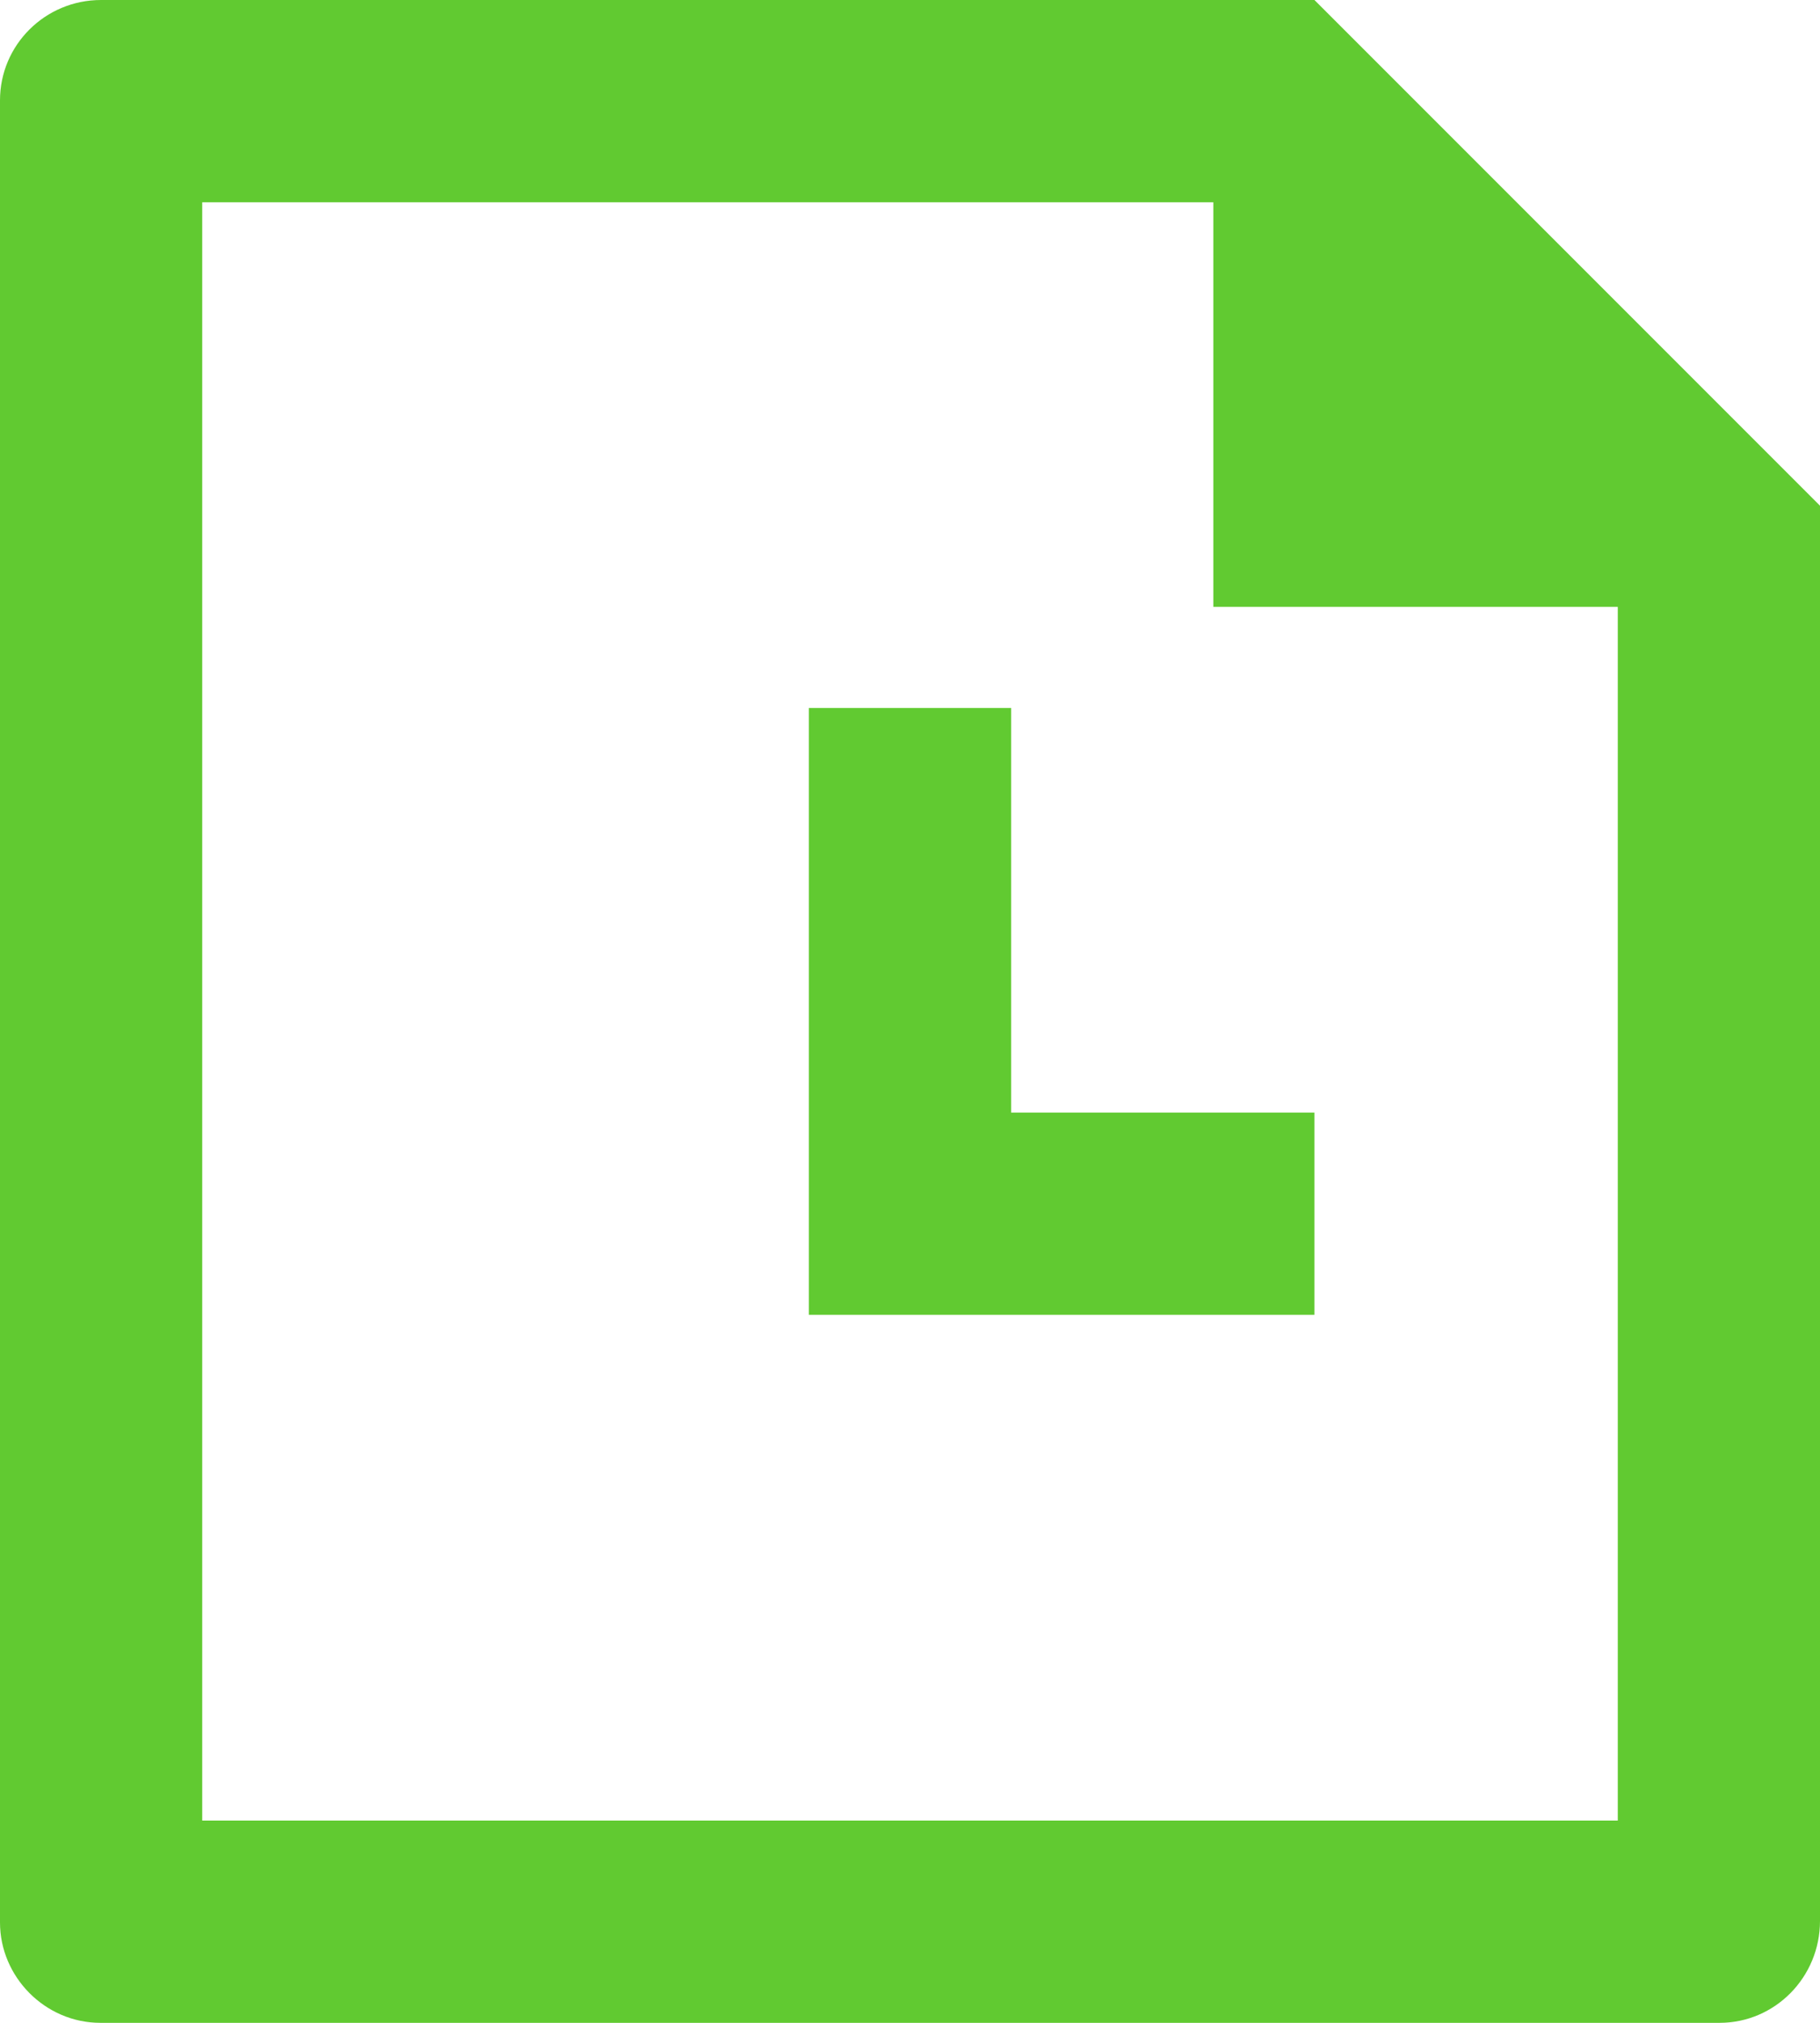 <svg width="18" height="20" viewBox="0 0 18 20" fill="none" xmlns="http://www.w3.org/2000/svg">
<path d="M13 0L18 5L18 18.992C18 19.549 17.555 20 17.007 20H0.993C0.445 20 0 19.545 0 19.008V0.992C0 0.444 0.447 0 0.999 0H13ZM12 2H2V18H16V6H12V2ZM10 7V11H13V13H8V7H10Z" fill="#61CA31"/>
</svg>

